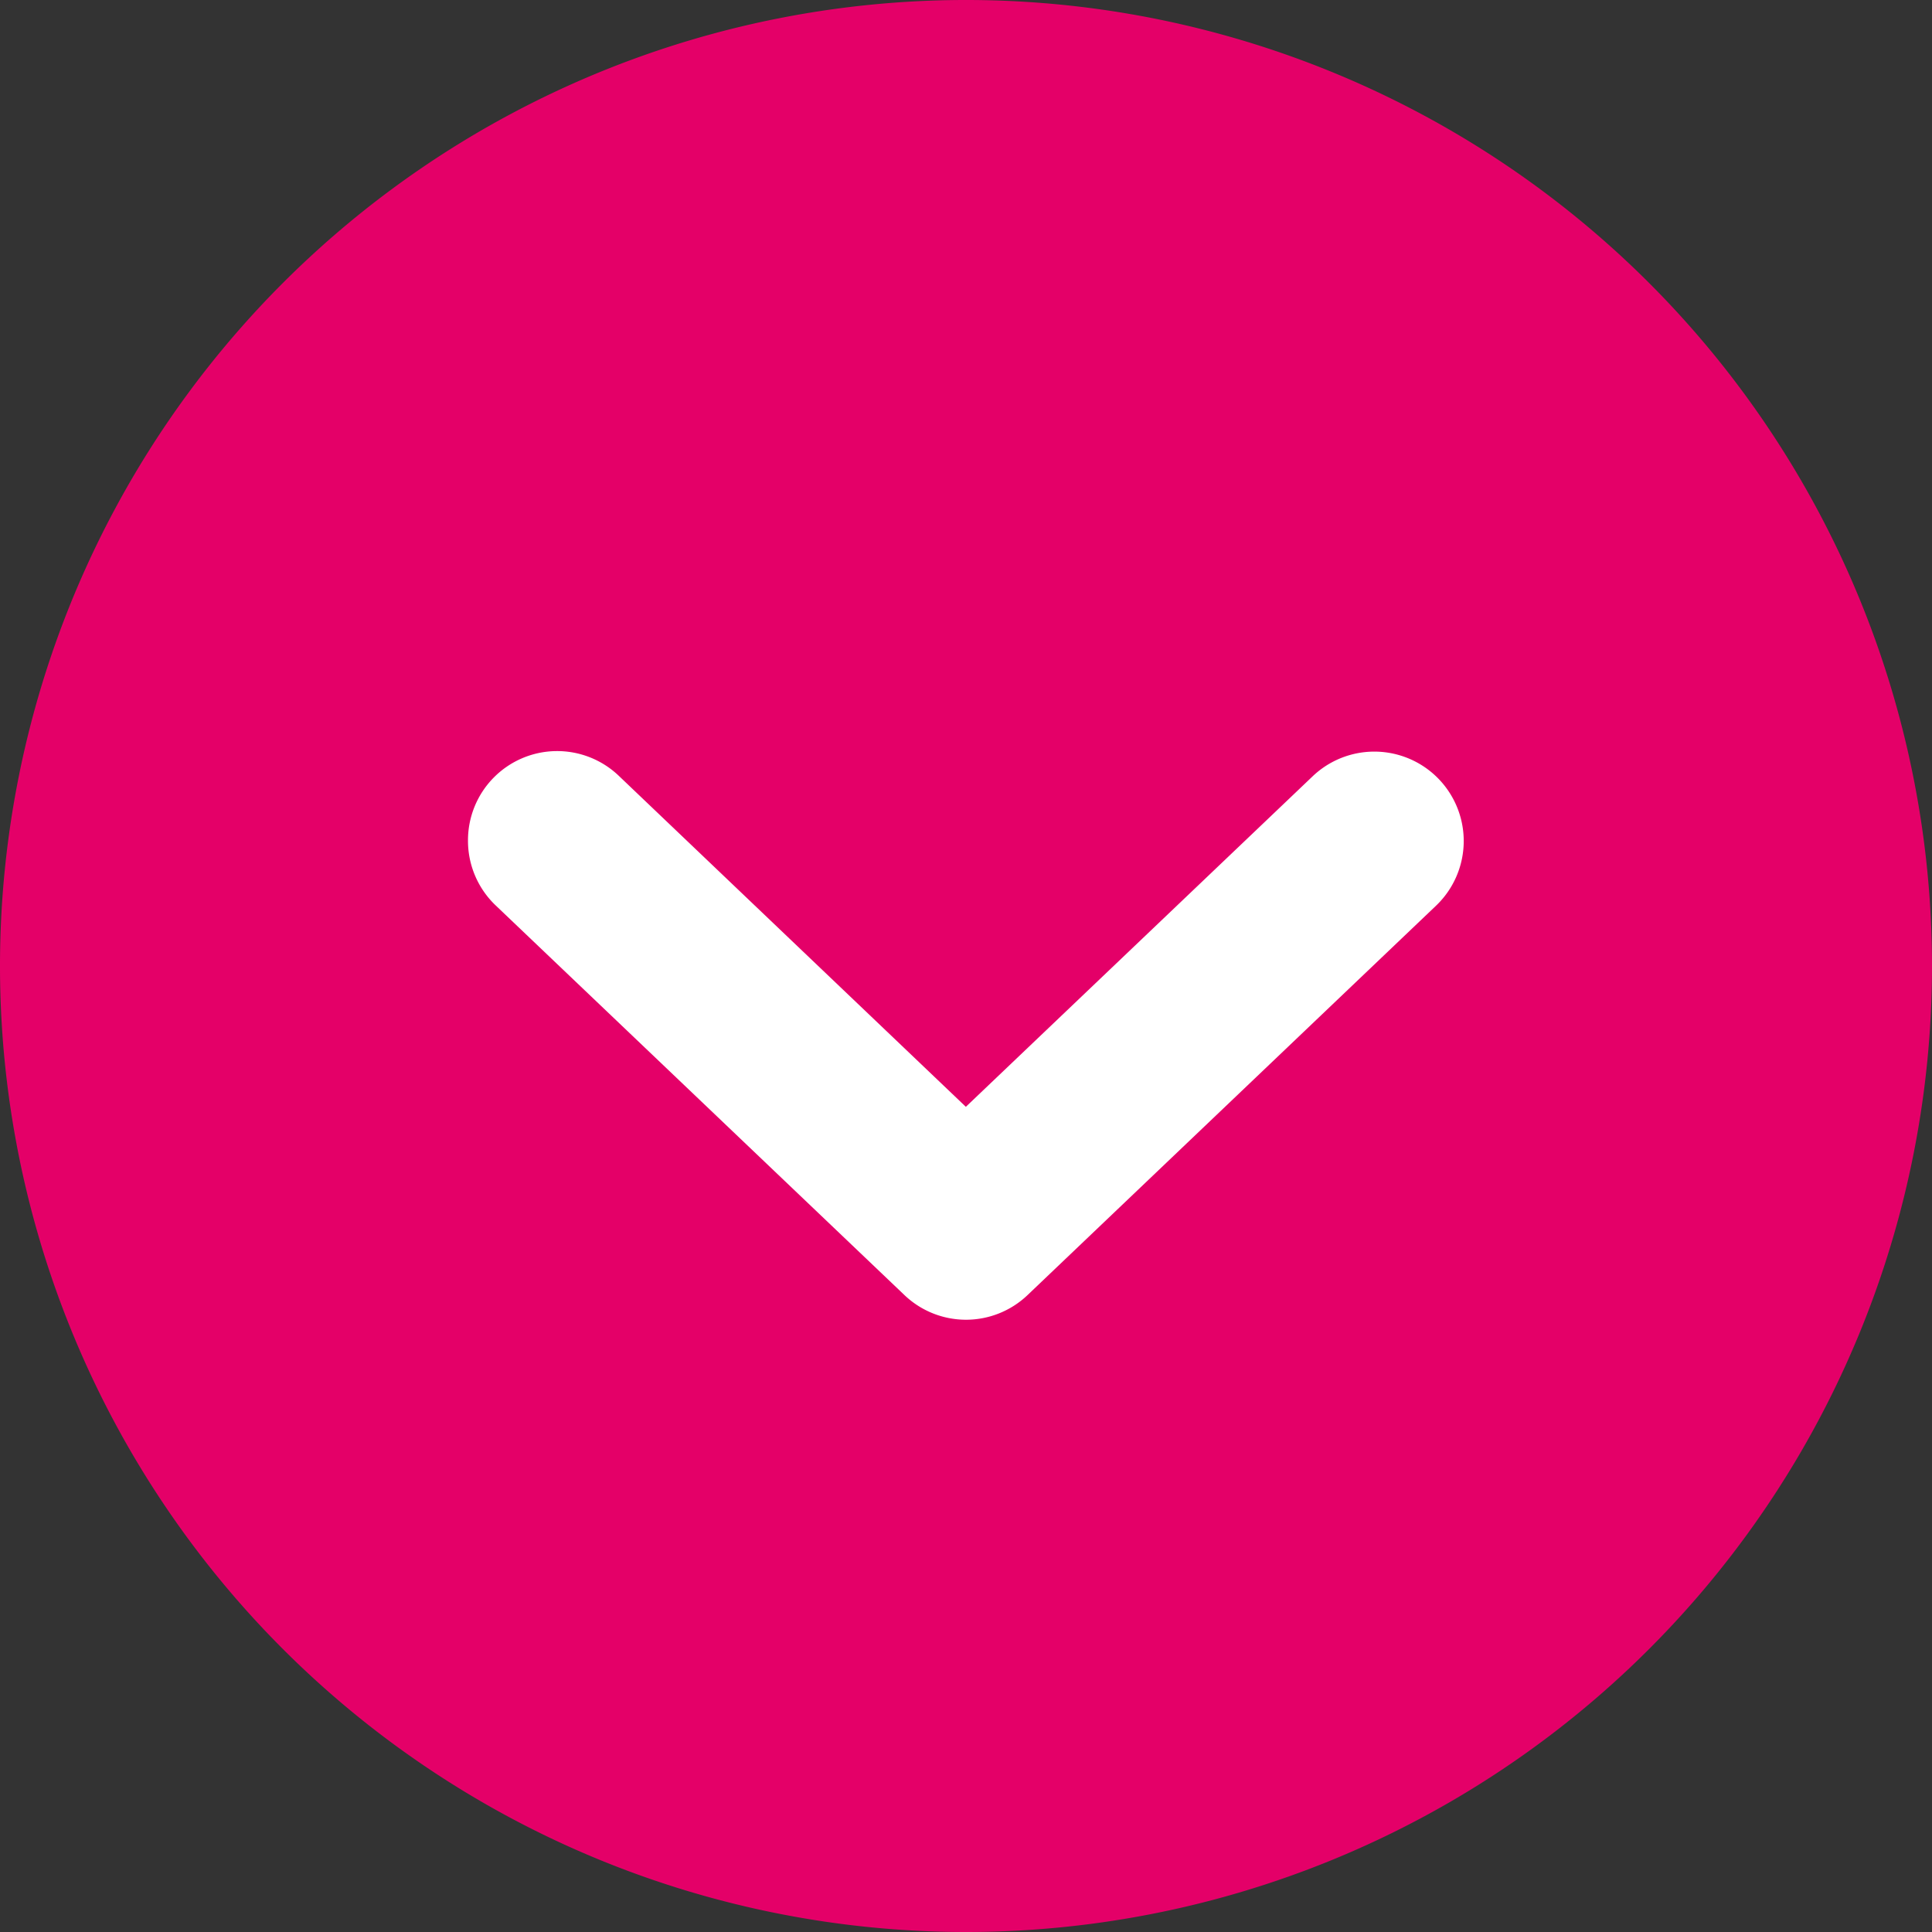 <svg xmlns="http://www.w3.org/2000/svg" xmlns:xlink="http://www.w3.org/1999/xlink" width="26" height="26" viewBox="0 0 26 26"><rect x="0" y="0" width="26" height="26" fill="#333333" stroke="none"/><defs><clipPath id="a"><rect width="26" height="26" fill="#fff"/></clipPath></defs><g transform="translate(26) rotate(90)"><g transform="translate(0)" clip-path="url(#a)"><path d="M26,13A13,13,0,1,1,13,0,13,13,0,0,1,26,13" transform="translate(0 0)" fill="#e40068"/><path d="M1.2,13.4a1.2,1.2,0,0,1-.871-2.033L4.78,6.7.332,2.033A1.2,1.2,0,0,1,2.074.373L7.312,5.868a1.2,1.2,0,0,1,0,1.66L2.074,13.023A1.2,1.2,0,0,1,1.2,13.4" transform="translate(10.115 6.302)" fill="#fff"/></g></g></svg>